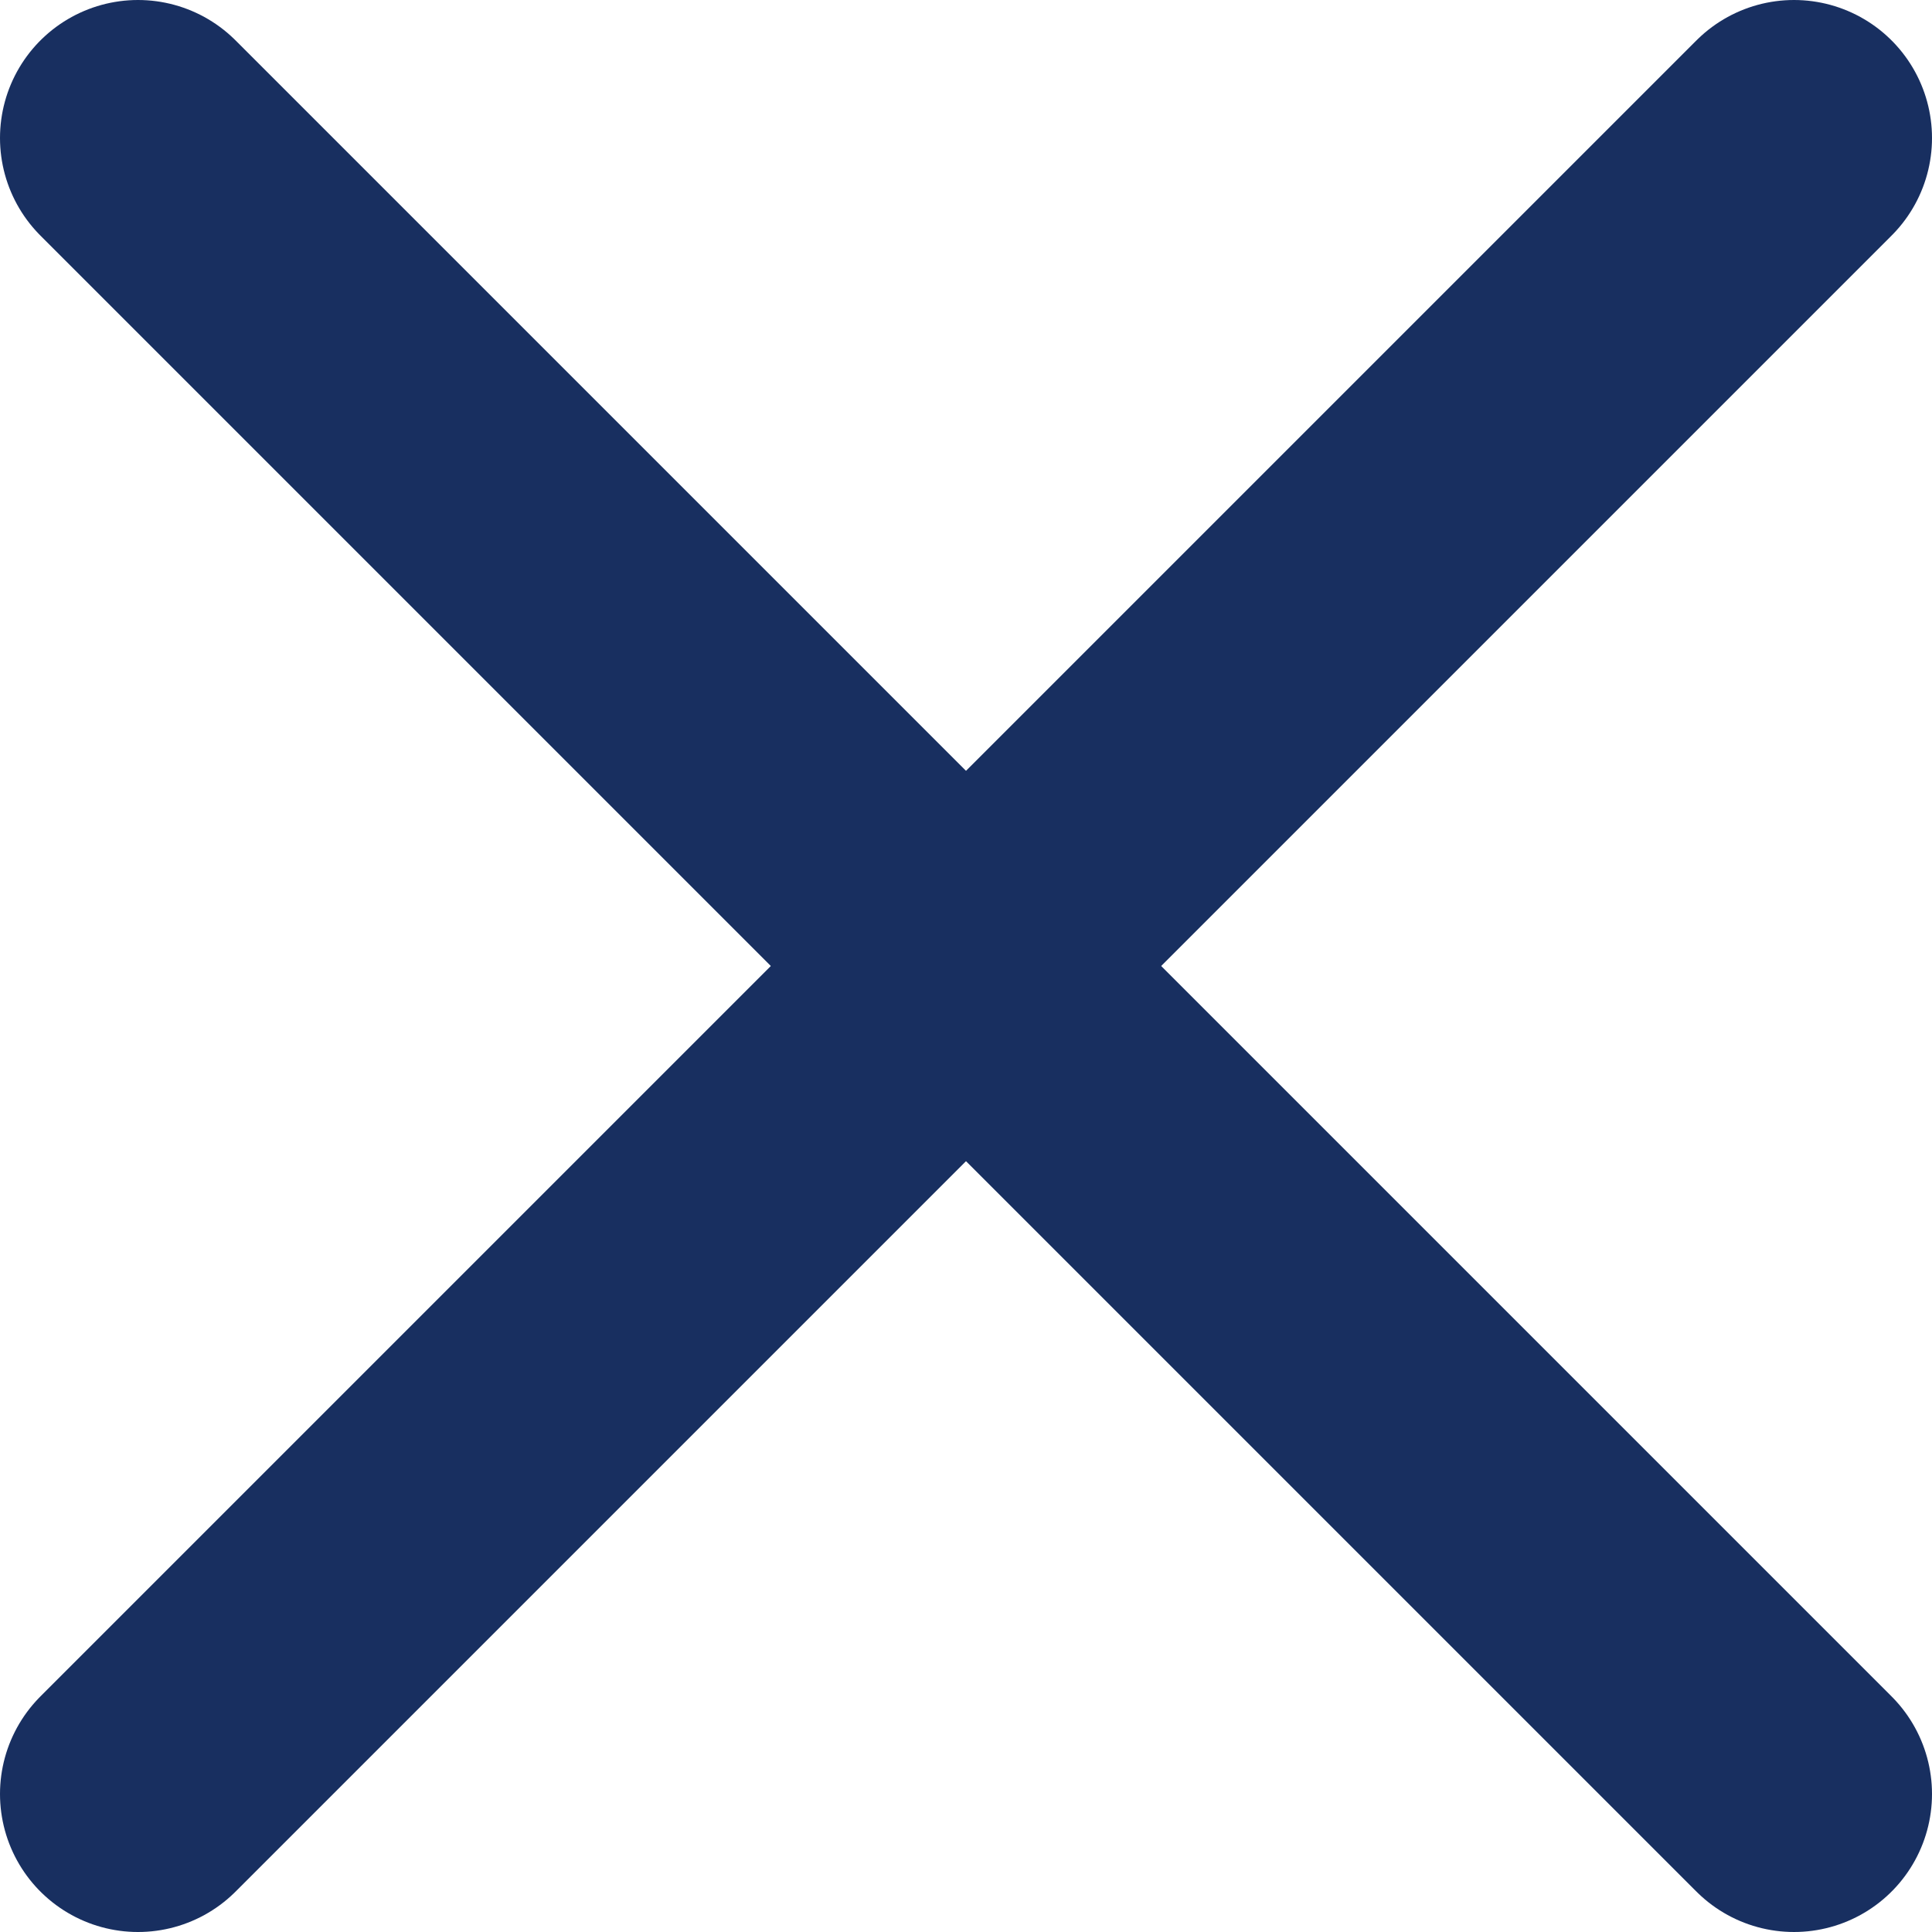 <?xml version="1.0" encoding="UTF-8"?>
<svg id="_レイヤー_1" data-name="レイヤー 1" xmlns="http://www.w3.org/2000/svg" width="35" height="35" viewBox="0 0 35 35">
  <defs>
    <style>
      .cls-1 {
        fill: none;
        stroke: #182f60;
        stroke-linecap: round;
        stroke-width: 5px;
      }
    </style>
  </defs>
  <g id="_グループ_4585" data-name="グループ 4585">
    <path id="_パス_26398" data-name="パス 26398" class="cls-1" d="M2.5,2.5l30,30"/>
    <path id="_パス_26399" data-name="パス 26399" class="cls-1" d="M32.5,2.5L2.5,32.5"/>
  </g>
</svg>